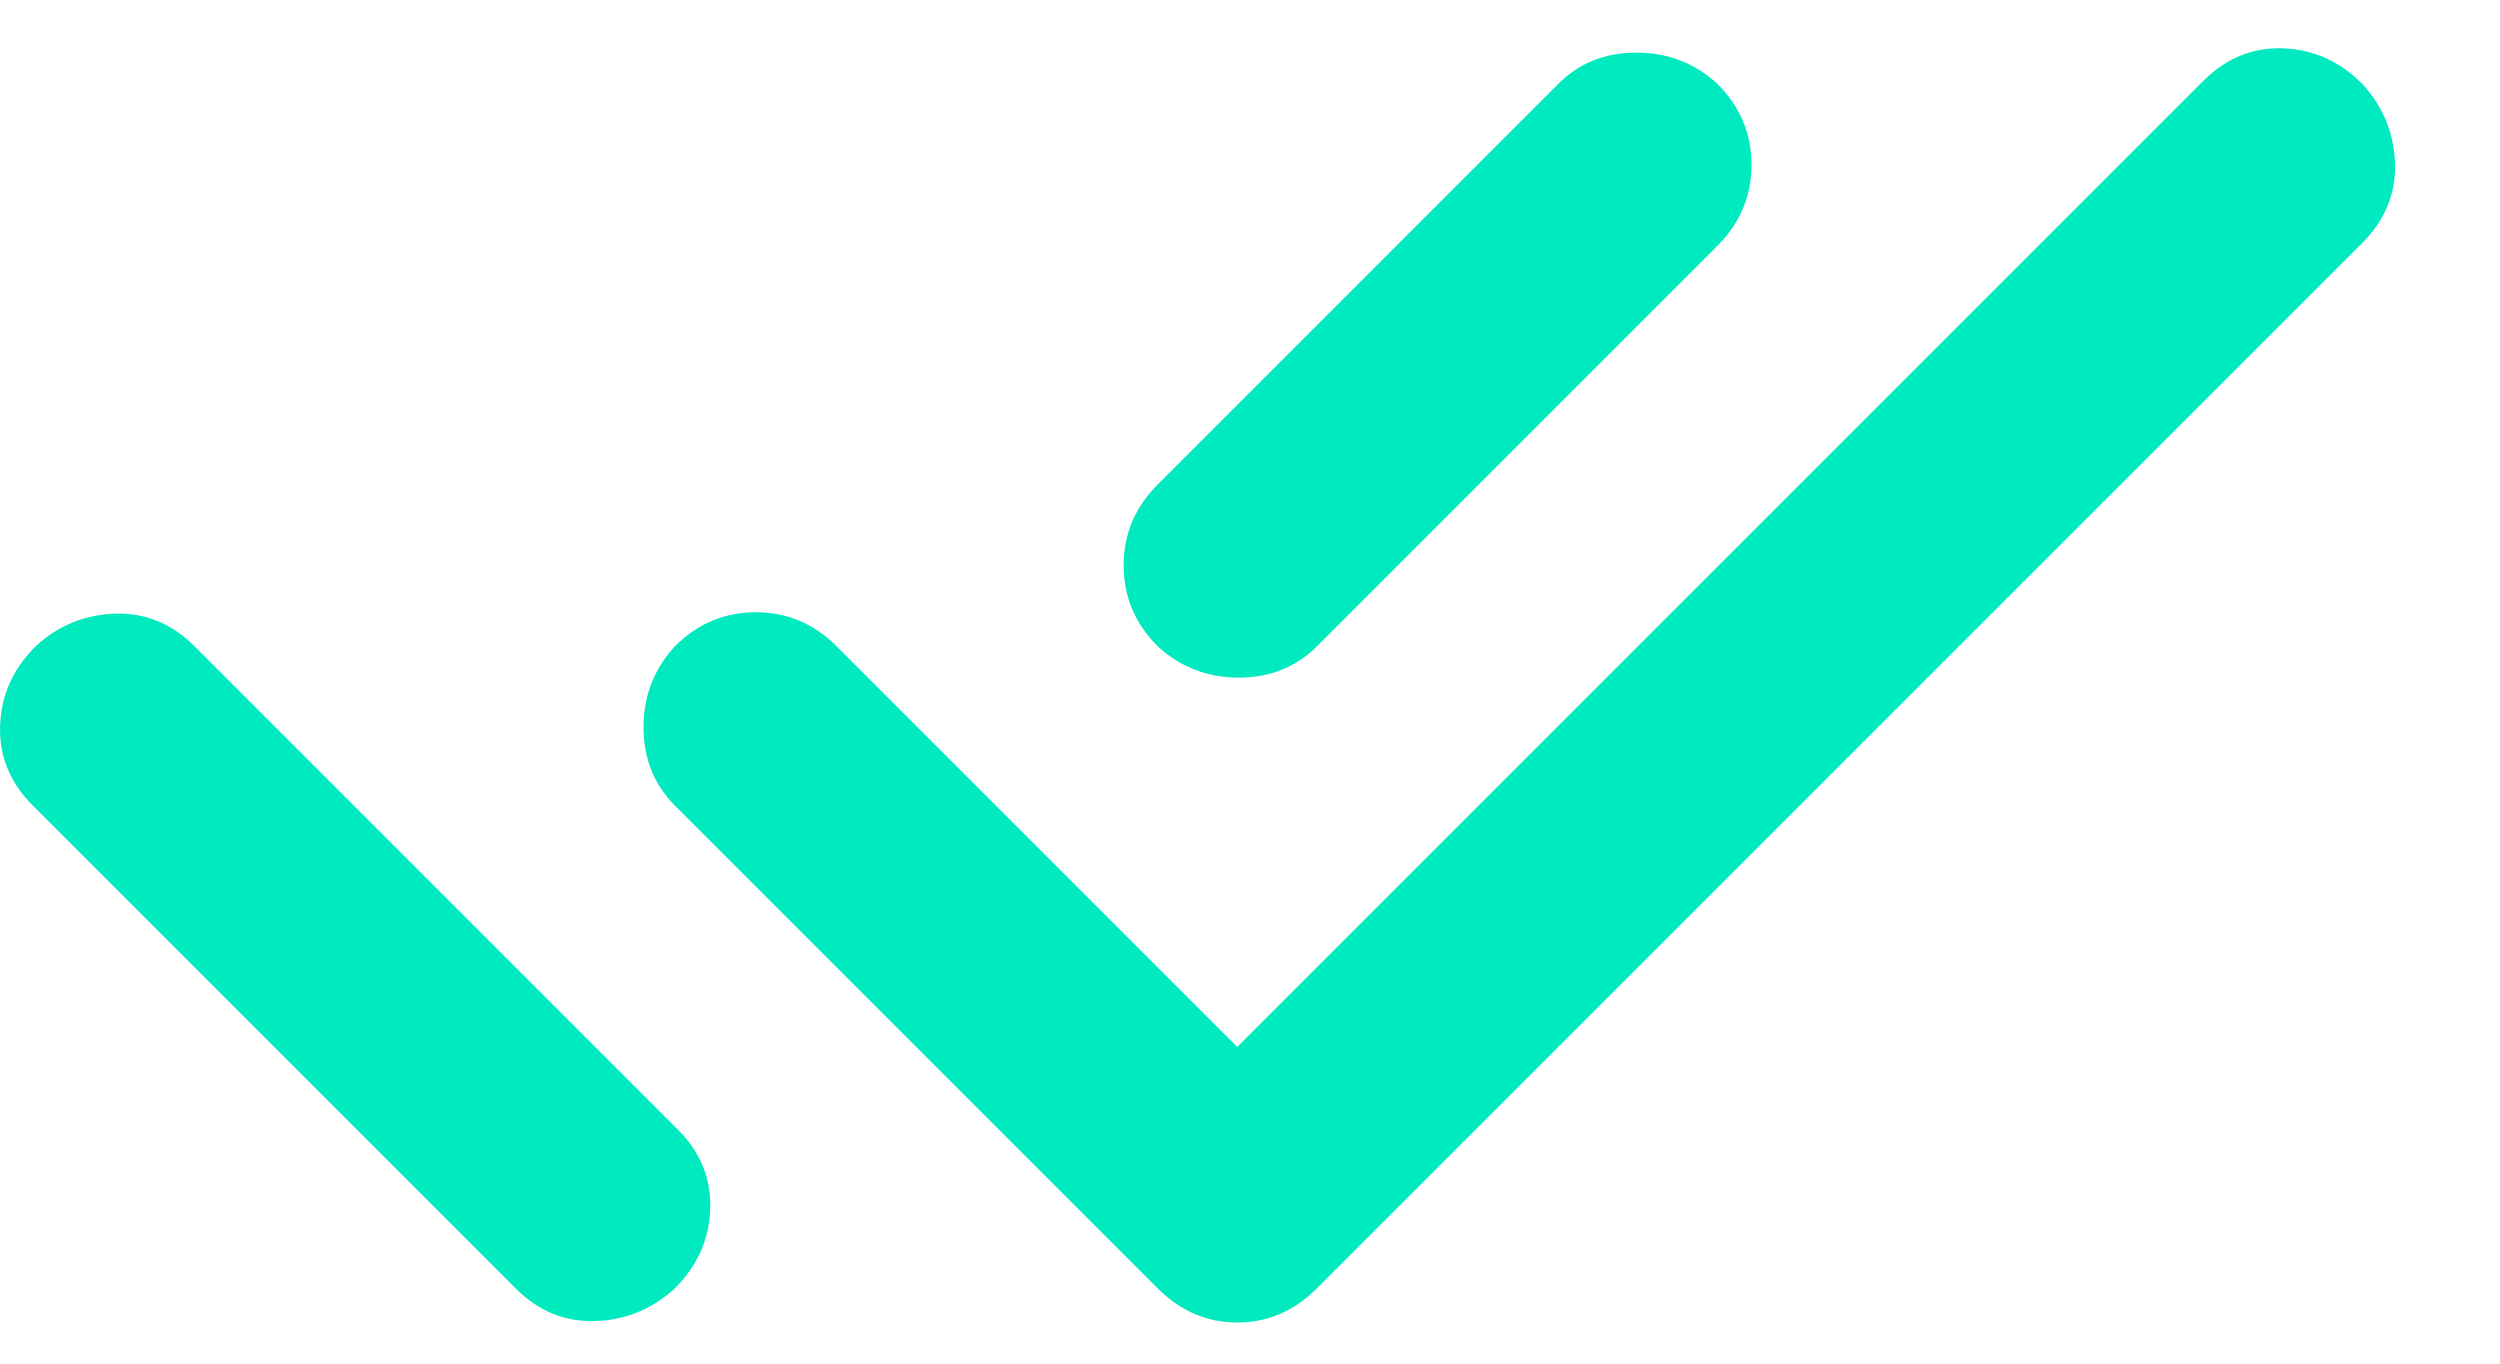 <svg width="22" height="12" viewBox="0 0 22 12" fill="none" xmlns="http://www.w3.org/2000/svg">
<path d="M0.288 7.088C0.088 6.888 -0.008 6.654 0.001 6.388C0.009 6.121 0.113 5.888 0.313 5.688C0.513 5.504 0.746 5.409 1.013 5.4C1.28 5.392 1.513 5.488 1.713 5.688L5.963 9.938C6.163 10.138 6.259 10.371 6.25 10.638C6.242 10.905 6.138 11.138 5.938 11.338C5.738 11.521 5.505 11.617 5.238 11.625C4.971 11.634 4.738 11.538 4.538 11.338L0.288 7.088ZM10.888 9.213L19.388 0.713C19.588 0.513 19.821 0.417 20.088 0.425C20.355 0.434 20.588 0.538 20.788 0.738C20.971 0.938 21.067 1.171 21.076 1.438C21.084 1.704 20.988 1.938 20.788 2.138L11.588 11.338C11.388 11.538 11.155 11.638 10.888 11.638C10.621 11.638 10.388 11.538 10.188 11.338L5.938 7.088C5.755 6.904 5.663 6.675 5.663 6.4C5.663 6.125 5.755 5.888 5.938 5.688C6.138 5.488 6.375 5.388 6.651 5.388C6.926 5.388 7.163 5.488 7.363 5.688L10.888 9.213ZM15.113 2.163L11.588 5.688C11.405 5.871 11.175 5.963 10.9 5.963C10.626 5.963 10.388 5.871 10.188 5.688C9.988 5.488 9.888 5.25 9.888 4.975C9.888 4.7 9.988 4.463 10.188 4.263L13.713 0.738C13.896 0.554 14.126 0.463 14.4 0.463C14.675 0.463 14.913 0.554 15.113 0.738C15.313 0.938 15.413 1.175 15.413 1.45C15.413 1.725 15.313 1.963 15.113 2.163Z" fill="#00EAC0"/>
</svg>
